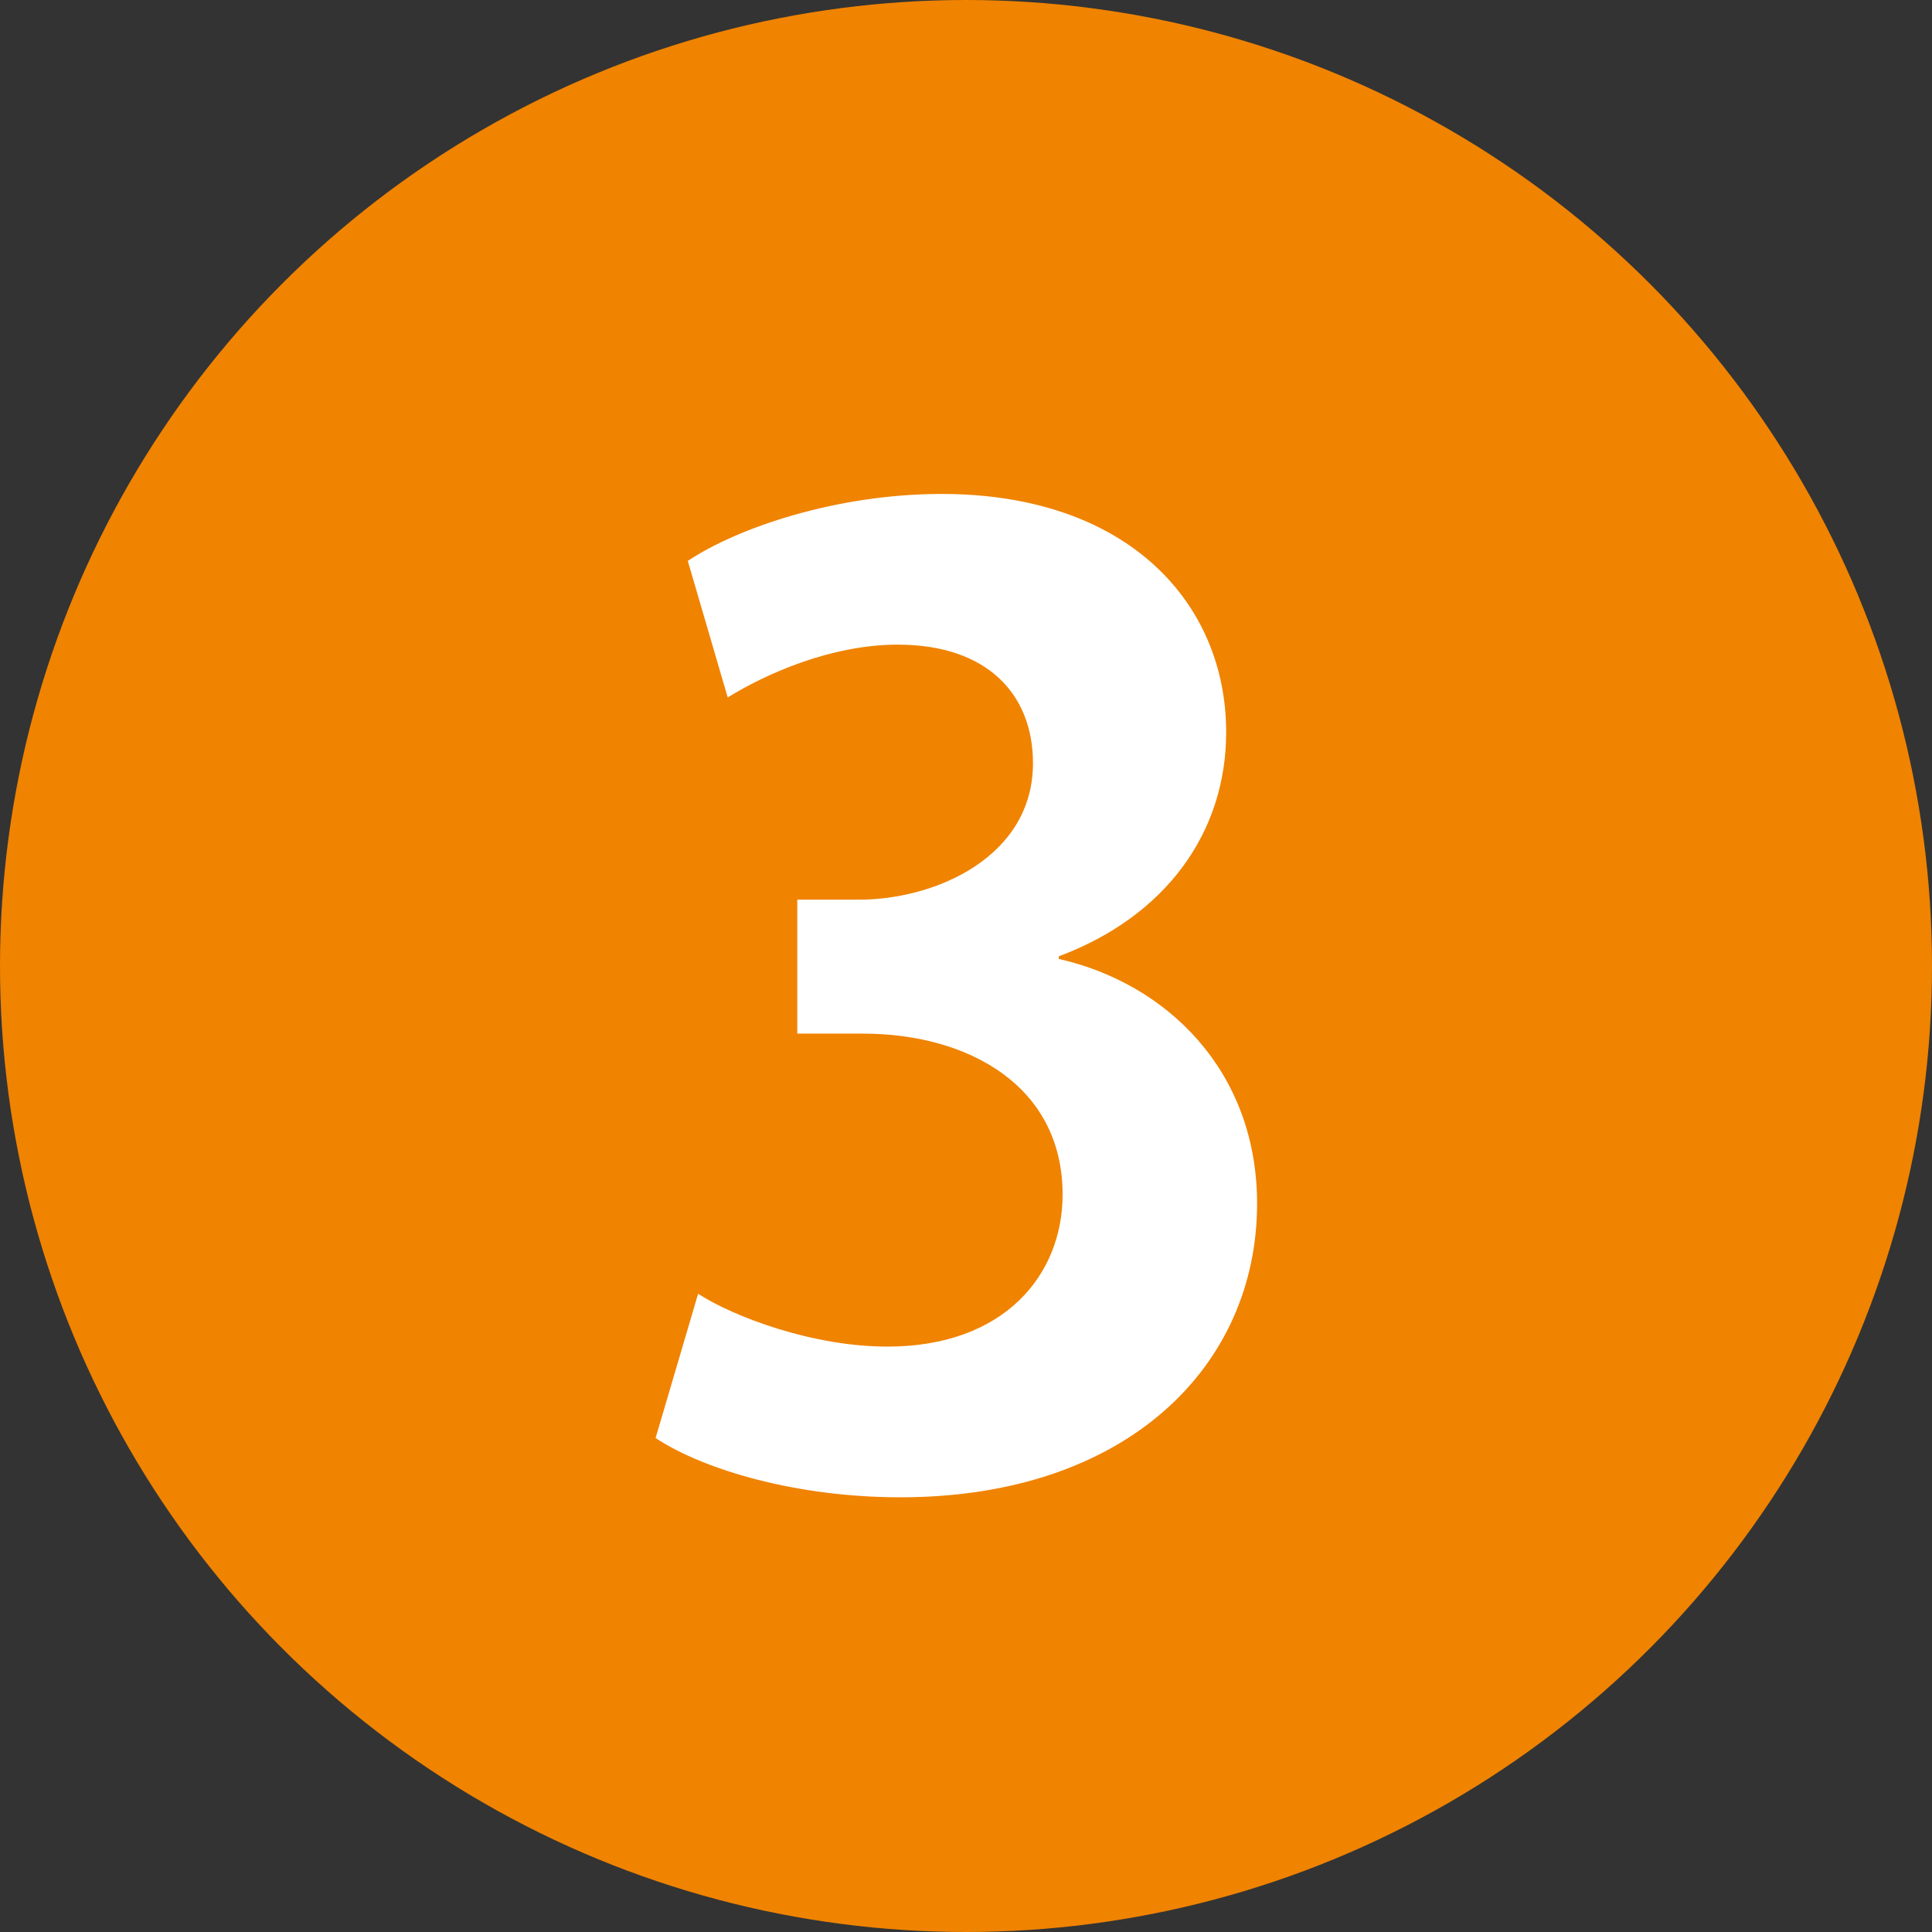 <?xml version="1.0" encoding="UTF-8"?><svg id="b" xmlns="http://www.w3.org/2000/svg" viewBox="0 0 60 60"><rect x="0" y="0" width="60" height="60" fill="#333333" stroke="none"/><defs><style>.cls-1{isolation:isolate;}.cls-2{fill:#f08300;}.cls-2,.cls-3{stroke-width:0px;}.cls-3{fill:#fff;}</style></defs><circle class="cls-2" cx="30" cy="30" r="30"/><g class="cls-1"><g class="cls-1"><path class="cls-3" d="M32.88,29.78c3.36.76,6.16,3.48,6.16,7.6,0,5.04-4.04,9.12-11.08,9.12-3.2,0-6.08-.84-7.6-1.84l1.32-4.48c1.12.72,3.56,1.64,5.88,1.64,3.64,0,5.44-2.24,5.44-4.72,0-3.4-2.96-5-6.2-5h-2.04v-4.16h1.92c2.36,0,5.4-1.32,5.4-4.24,0-2.12-1.4-3.68-4.2-3.68-2.08,0-4.12.92-5.28,1.64l-1.24-4.24c1.56-1.04,4.64-2.08,7.88-2.08,5.8,0,8.84,3.4,8.84,7.4,0,3.12-1.88,5.72-5.2,6.96v.08Z"/></g></g></svg>